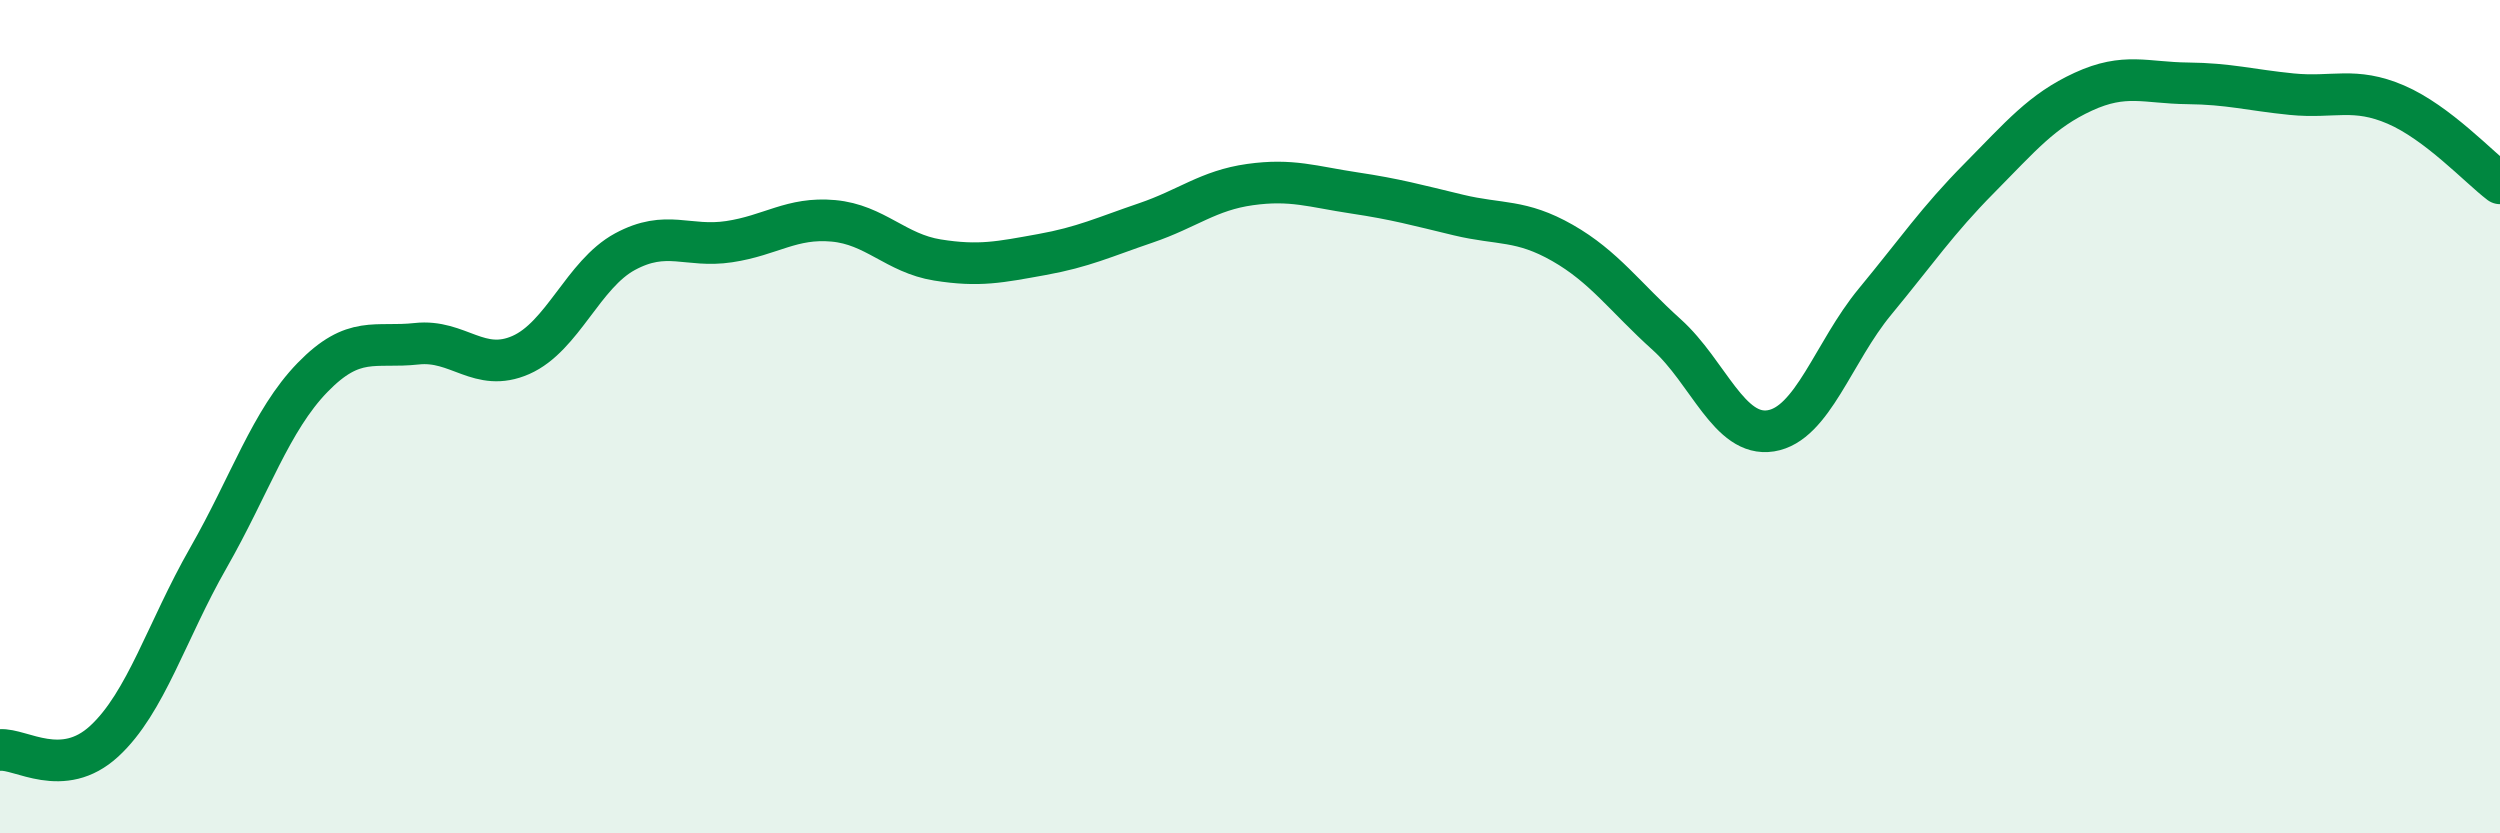 
    <svg width="60" height="20" viewBox="0 0 60 20" xmlns="http://www.w3.org/2000/svg">
      <path
        d="M 0,18 C 0.5,17.96 1.5,18.71 2.5,17.79 C 3.5,16.87 4,15.14 5,13.39 C 6,11.64 6.5,10.09 7.5,9.06 C 8.5,8.03 9,8.36 10,8.25 C 11,8.14 11.5,8.96 12.5,8.52 C 13.5,8.08 14,6.58 15,6.04 C 16,5.5 16.5,5.95 17.5,5.8 C 18.5,5.65 19,5.21 20,5.3 C 21,5.39 21.5,6.08 22.5,6.24 C 23.5,6.4 24,6.29 25,6.11 C 26,5.93 26.5,5.69 27.5,5.35 C 28.5,5.01 29,4.57 30,4.43 C 31,4.29 31.5,4.48 32.5,4.63 C 33.5,4.78 34,4.92 35,5.16 C 36,5.4 36.5,5.26 37.5,5.83 C 38.5,6.4 39,7.13 40,8.03 C 41,8.93 41.5,10.5 42.5,10.34 C 43.5,10.18 44,8.45 45,7.24 C 46,6.03 46.5,5.29 47.5,4.28 C 48.5,3.27 49,2.66 50,2.2 C 51,1.74 51.5,1.99 52.5,2 C 53.5,2.01 54,2.16 55,2.26 C 56,2.36 56.5,2.08 57.5,2.51 C 58.5,2.94 59.5,4.02 60,4.4L60 20L0 20Z"
        fill="#008740"
        opacity="0.1"
        stroke-linecap="round"
        stroke-linejoin="round"
      />
      <path
        d="M 0,18 C 0.5,17.96 1.5,18.71 2.5,17.79 C 3.5,16.87 4,15.14 5,13.39 C 6,11.64 6.5,10.09 7.5,9.06 C 8.5,8.03 9,8.36 10,8.25 C 11,8.14 11.5,8.96 12.5,8.52 C 13.5,8.08 14,6.58 15,6.04 C 16,5.5 16.5,5.95 17.5,5.8 C 18.5,5.65 19,5.21 20,5.3 C 21,5.39 21.5,6.08 22.5,6.24 C 23.5,6.4 24,6.29 25,6.11 C 26,5.93 26.5,5.69 27.5,5.35 C 28.5,5.01 29,4.57 30,4.43 C 31,4.29 31.5,4.48 32.5,4.63 C 33.5,4.78 34,4.92 35,5.16 C 36,5.4 36.5,5.26 37.5,5.83 C 38.5,6.4 39,7.13 40,8.03 C 41,8.93 41.5,10.5 42.5,10.34 C 43.5,10.18 44,8.45 45,7.24 C 46,6.03 46.5,5.29 47.5,4.28 C 48.5,3.27 49,2.66 50,2.2 C 51,1.74 51.5,1.99 52.5,2 C 53.5,2.01 54,2.16 55,2.26 C 56,2.36 56.5,2.08 57.5,2.51 C 58.5,2.94 59.5,4.02 60,4.4"
        stroke="#008740"
        stroke-width="1"
        fill="none"
        stroke-linecap="round"
        stroke-linejoin="round"
      />
    </svg>
  